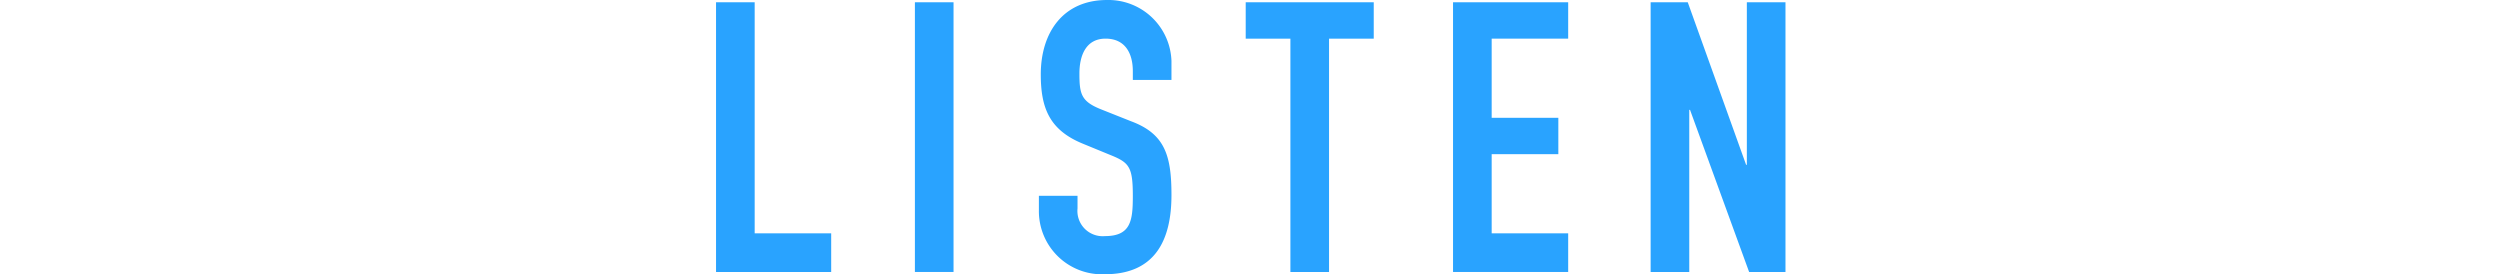 <svg xmlns="http://www.w3.org/2000/svg" viewBox="0 0 198 21.72"><defs><style>.cls-1{fill:#29a3ff;}.cls-2{fill:none;stroke:#29a3ff;stroke-miterlimit:10;stroke-width:2px;opacity:0;}</style></defs><g id="レイヤー_2" data-name="レイヤー 2"><g id="素材"><path class="cls-1" d="M56.71.18h3.06v18.3h6.06v3.06H56.71Z"/><path class="cls-1" d="M72.46.18h3.06V21.54H72.46Z"/><path class="cls-1" d="M92.78,6.33H89.72V5.64c0-1.41-.6-2.58-2.16-2.58s-2.07,1.35-2.07,2.76c0,1.65.15,2.22,1.74,2.85l2.34.93c2.7,1,3.21,2.73,3.21,5.85,0,3.6-1.32,6.27-5.28,6.27a5,5,0,0,1-5.22-5.07V15.51h3.06v1a2,2,0,0,0,2.16,2.19c2.07,0,2.22-1.23,2.22-3.18,0-2.28-.27-2.64-1.77-3.24l-2.19-.9c-2.64-1.08-3.33-2.82-3.33-5.49C82.43,2.61,84.17,0,87.68,0a5,5,0,0,1,5.1,4.83Z"/><path class="cls-1" d="M102.2,3.06H98.66V.18H108.8V3.06h-3.54V21.54H102.2Z"/><path class="cls-1" d="M115.08.18h9.12V3.06h-6.06V9.33h5.28v2.88h-5.28v6.27h6.06v3.06h-9.12Z"/><path class="cls-1" d="M130.73.18h2.94l4.62,12.87h.06V.18h3.06V21.54h-2.88L133.85,8.7h-.06V21.54h-3.06Z"/><line class="cls-2" y1="10.86" x2="37" y2="10.86"/><line class="cls-2" x1="161" y1="10.86" x2="198" y2="10.86"/></g></g></svg>